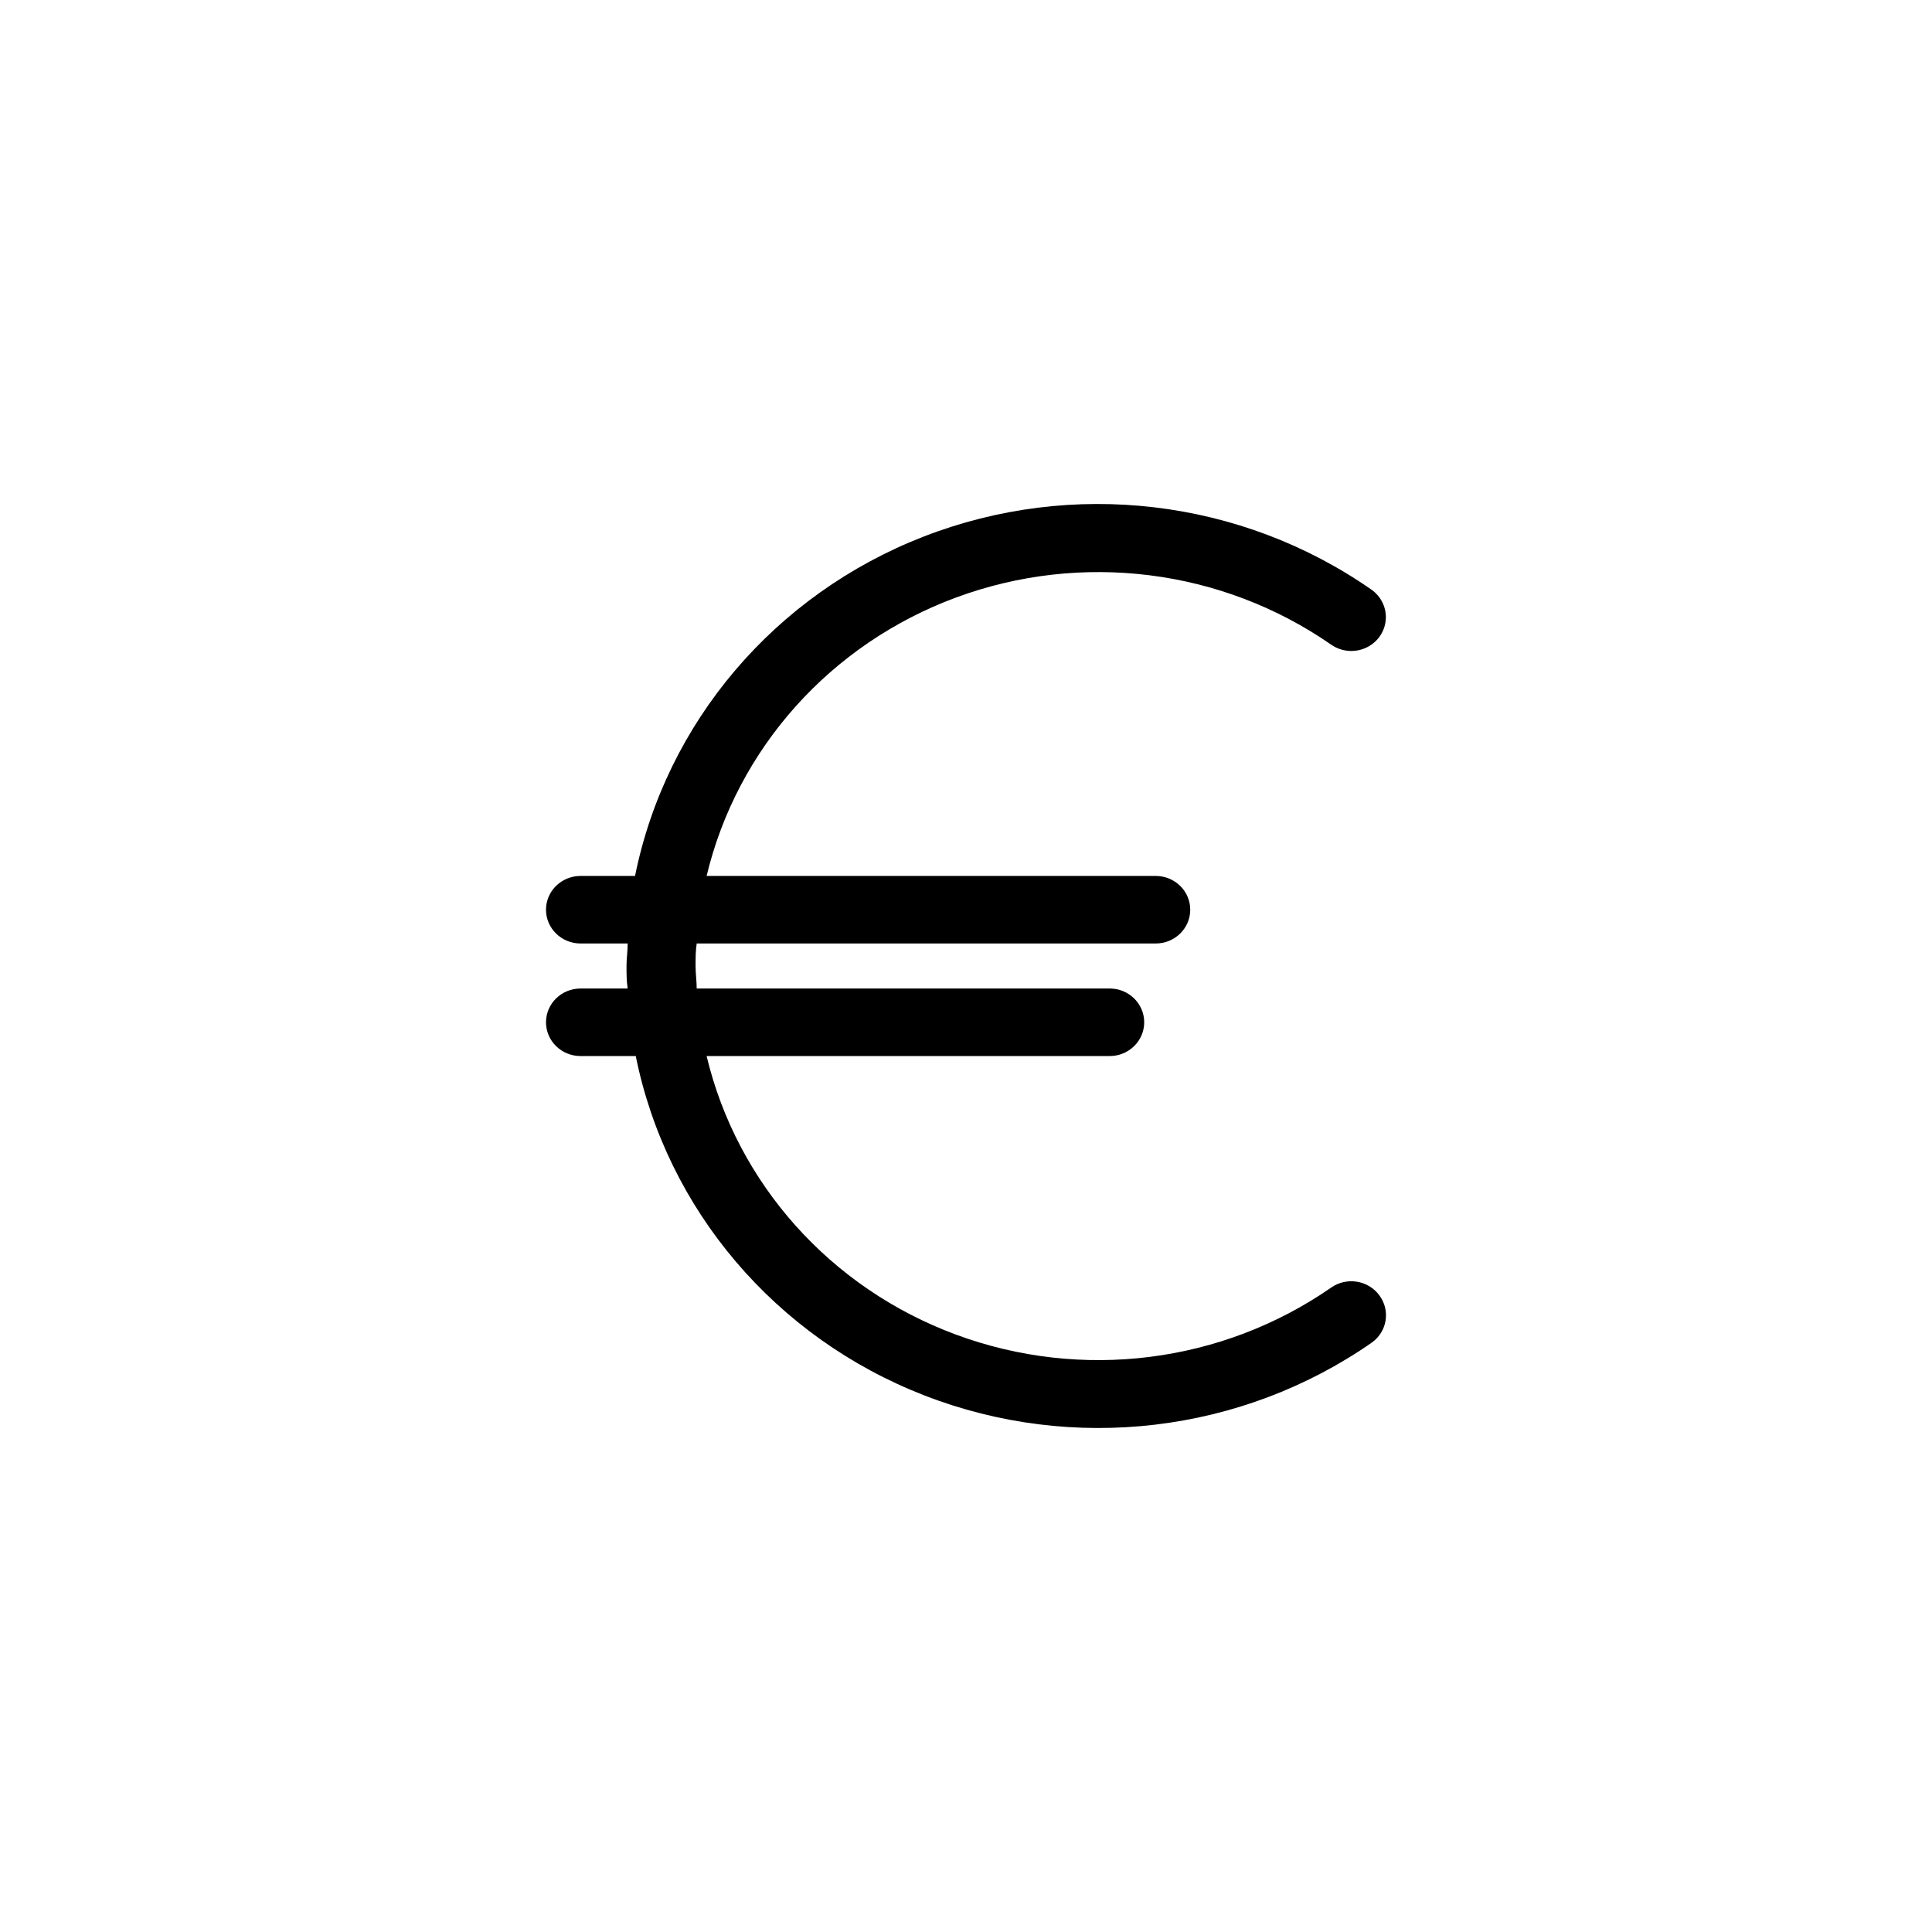 <?xml version="1.0" encoding="UTF-8"?>
<svg width="46px" height="46px" viewBox="0 0 46 46" version="1.1" xmlns="http://www.w3.org/2000/svg" xmlns:xlink="http://www.w3.org/1999/xlink">
    <!-- Generator: Sketch 57.1 (83088) - https://sketch.com -->
    <title>Group 2</title>
    <desc>Created with Sketch.</desc>
    <g id="Page-1" stroke="none" stroke-width="1" fill="none" fill-rule="evenodd">
        <g id="28---Myarea-indirizzi" transform="translate(-311, -552)">
            <g id="Group-2" transform="translate(311, 552)">
                <rect id="Rectangle" fill="#FFFFFF" x="0" y="0" width="46" height="46"></rect>
                <g id="Euro-2" transform="translate(13, 12)" fill="#000000">
                    <path d="M19.842,18.842 C19.579,18.482 19.066,18.398 18.697,18.655 C16.095,20.461 12.744,20.882 9.76,19.776 C6.776,18.671 4.551,16.184 3.824,13.144 L13.422,13.144 C13.875,13.144 14.243,12.784 14.243,12.34 C14.243,11.896 13.875,11.536 13.422,11.536 L3.588,11.536 C3.588,11.359 3.561,11.182 3.561,11 C3.561,10.818 3.561,10.641 3.588,10.464 L14.517,10.464 C14.971,10.464 15.339,10.104 15.339,9.66 C15.339,9.216 14.971,8.856 14.517,8.856 L3.824,8.856 C4.552,5.817 6.778,3.332 9.762,2.227 C12.746,1.123 16.096,1.544 18.697,3.351 C18.937,3.517 19.249,3.546 19.517,3.426 C19.784,3.306 19.966,3.056 19.993,2.769 C20.021,2.483 19.89,2.204 19.65,2.037 C16.545,-0.126 12.531,-0.601 8.988,0.777 C5.446,2.155 2.86,5.197 2.12,8.856 L0.822,8.856 C0.368,8.856 0,9.216 0,9.66 C0,10.104 0.368,10.464 0.822,10.464 L1.945,10.464 C1.945,10.641 1.917,10.818 1.917,11 C1.917,11.182 1.917,11.359 1.945,11.536 L0.822,11.536 C0.368,11.536 0,11.896 0,12.34 C0,12.784 0.368,13.144 0.822,13.144 L2.137,13.144 C2.876,16.803 5.463,19.845 9.005,21.223 C12.547,22.601 16.562,22.126 19.667,19.963 C20.03,19.7 20.108,19.2 19.842,18.842 L19.842,18.842 Z" id="Shape"></path>
                </g>
            </g>
        </g>
    </g>
</svg>
